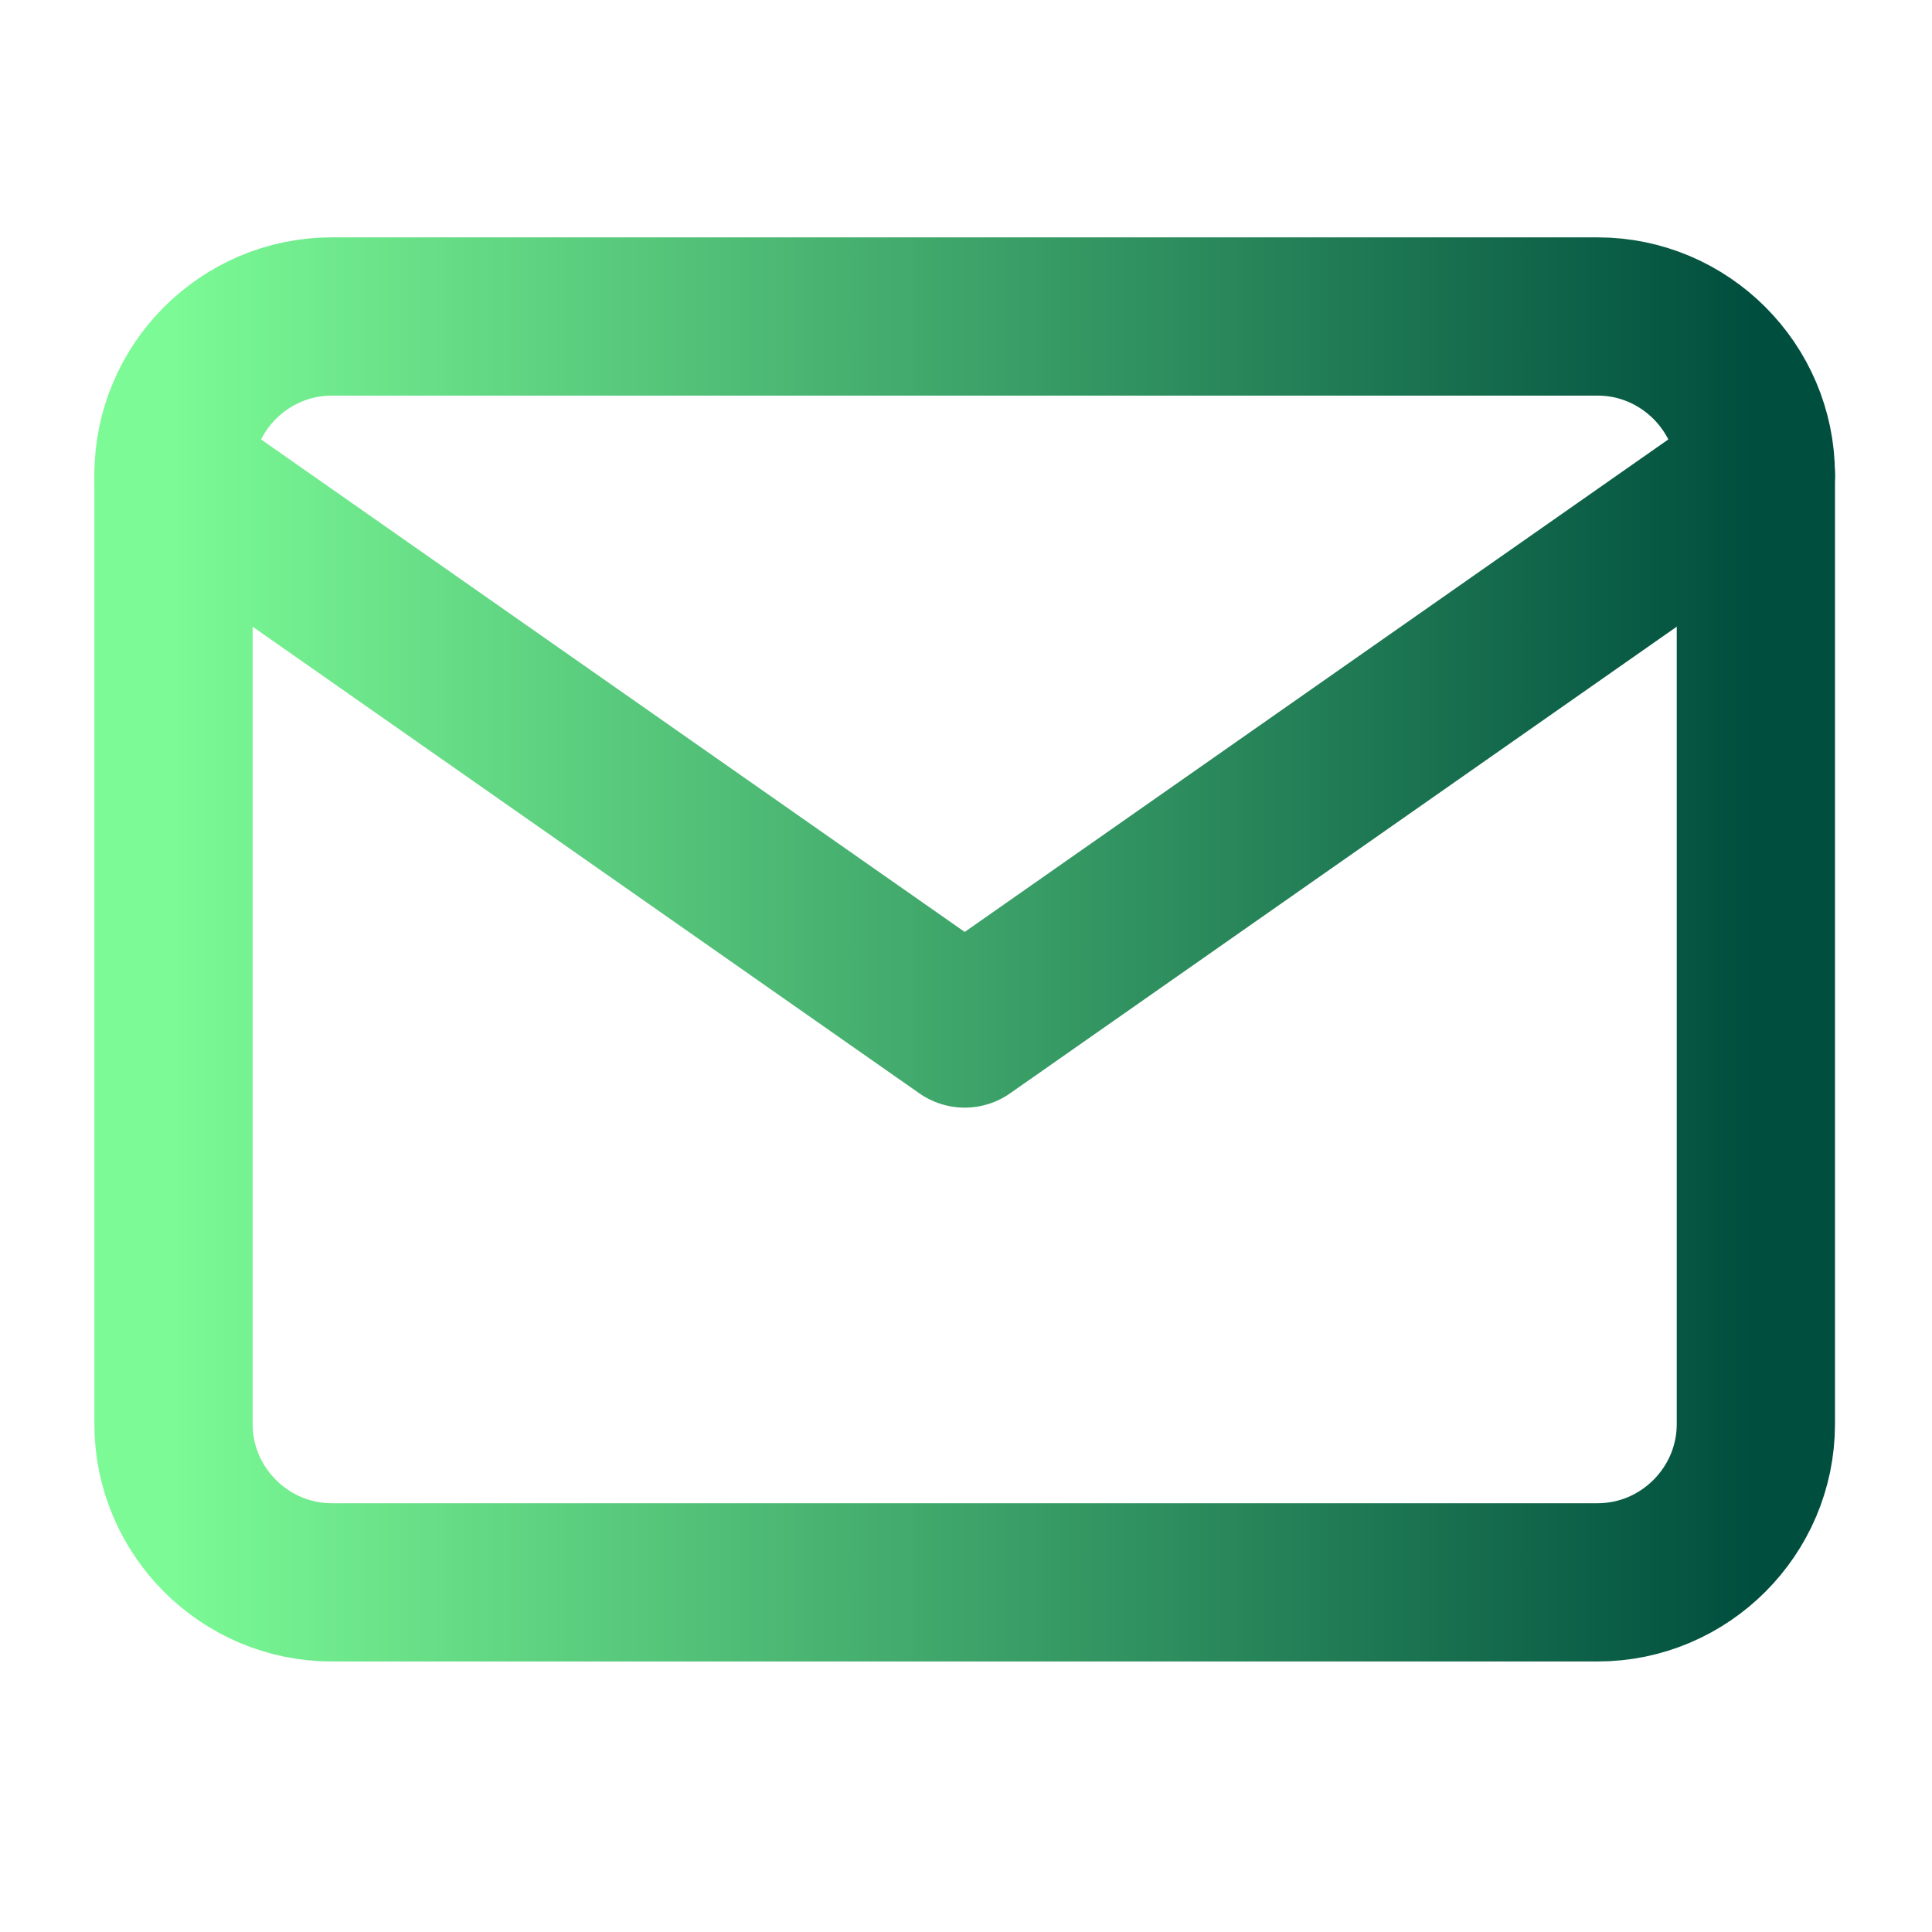 <svg width="42" height="42" viewBox="0 0 42 42" fill="none" xmlns="http://www.w3.org/2000/svg">
<path d="M7.212 6.88H34.731C36.623 6.88 38.171 8.428 38.171 10.32V30.959C38.171 32.851 36.623 34.399 34.731 34.399H7.212C5.32 34.399 3.772 32.851 3.772 30.959V10.32C3.772 8.428 5.32 6.88 7.212 6.88Z" stroke="url(#paint0_linear_7235_13917)" stroke-width="3.44" stroke-linecap="round" stroke-linejoin="round"/>
<path d="M38.171 10.32L20.972 22.359L3.772 10.32" stroke="url(#paint1_linear_7235_13917)" stroke-width="3.44" stroke-linecap="round" stroke-linejoin="round"/>
<defs>
<linearGradient id="paint0_linear_7235_13917" x1="38.171" y1="20.639" x2="3.772" y2="20.639" gradientUnits="userSpaceOnUse">
<stop stop-color="#004E3E"/>
<stop offset="1" stop-color="#7BFA95"/>
</linearGradient>
<linearGradient id="paint1_linear_7235_13917" x1="38.171" y1="16.339" x2="3.772" y2="16.339" gradientUnits="userSpaceOnUse">
<stop stop-color="#004E3E"/>
<stop offset="1" stop-color="#7BFA95"/>
</linearGradient>
</defs>
</svg>

